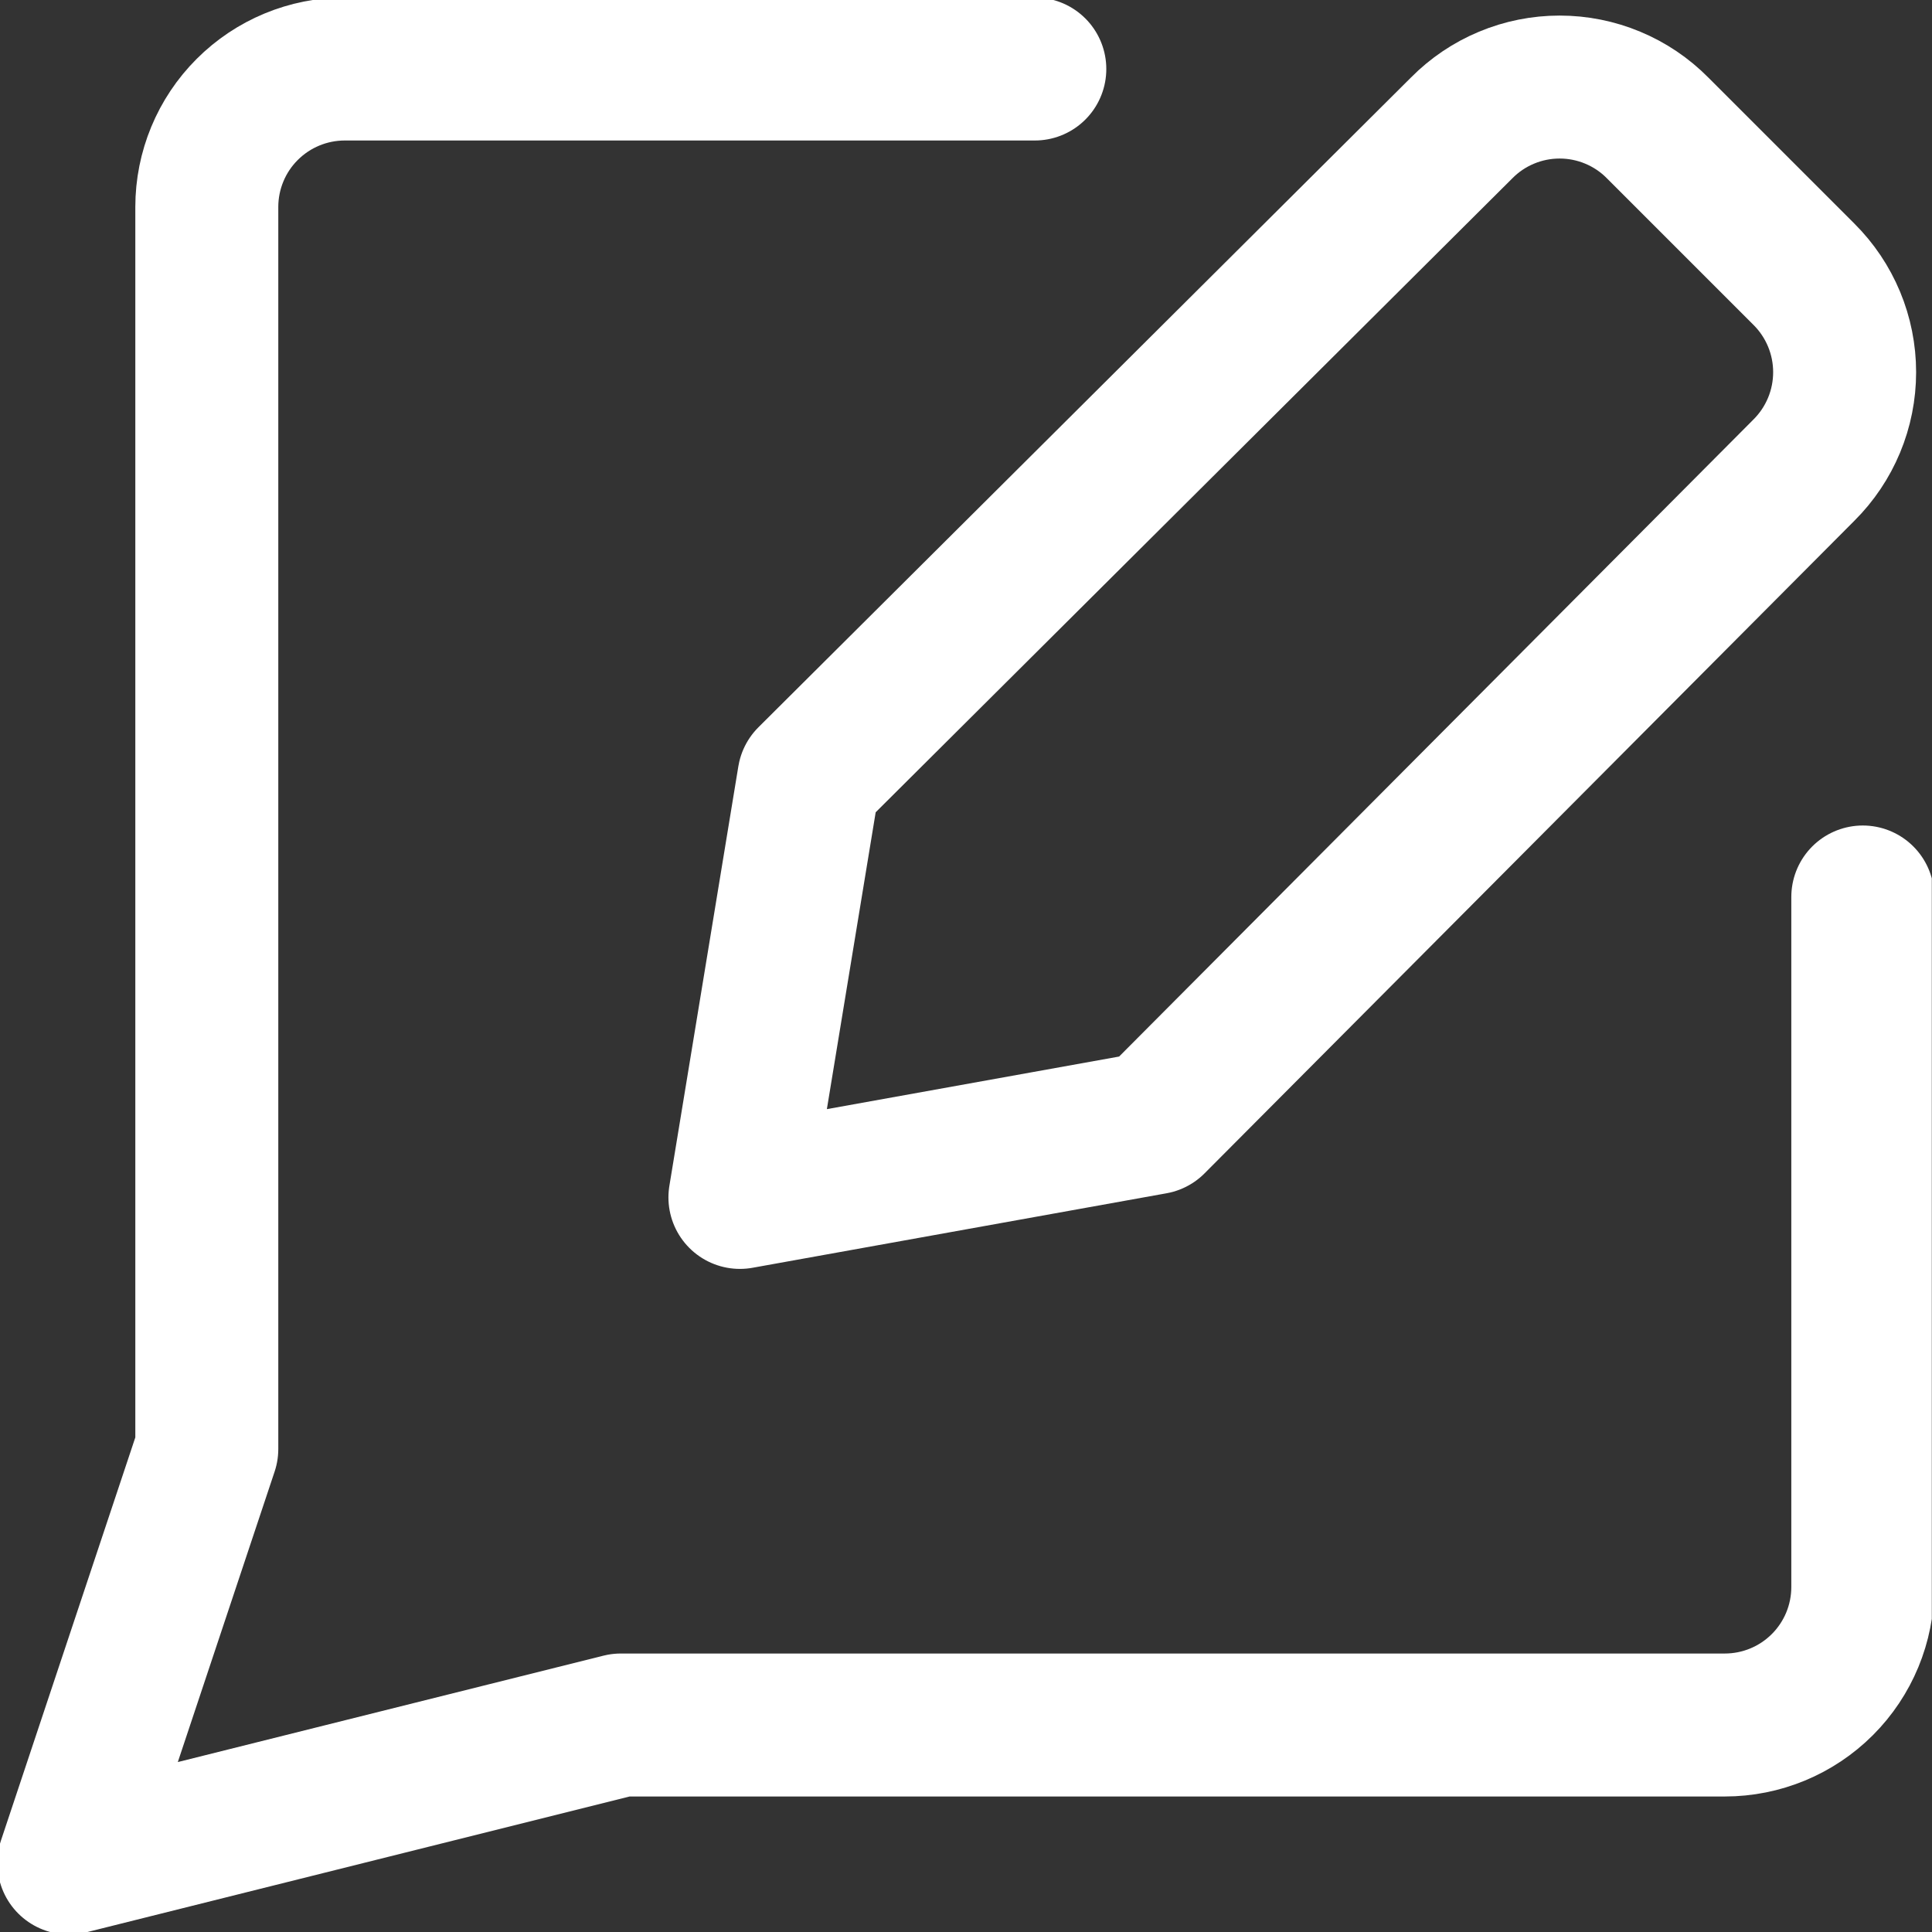<svg width="50" height="50" viewBox="0 0 50 50" fill="none" xmlns="http://www.w3.org/2000/svg">
<rect x="0" y="0" width="50" height="50" fill="#333333" stroke="none"/>
<g clip-path="url(#clip0_1_1303)">
<path d="M26.781 1.786H8.924C7.976 1.786 7.068 2.162 6.398 2.832C5.728 3.501 5.352 4.41 5.352 5.357V37.5L1.781 48.214L16.067 44.643H44.638C45.585 44.643 46.493 44.267 47.163 43.597C47.833 42.927 48.209 42.019 48.209 41.071V23.214" stroke="#FFFFFF" stroke-width="3.7" stroke-linecap="round" stroke-linejoin="round"/>
<path d="M29.863 29.061L19.149 30.989L20.934 20.132L37.827 3.311C38.159 2.975 38.554 2.709 38.989 2.528C39.424 2.346 39.891 2.253 40.363 2.253C40.835 2.253 41.301 2.346 41.737 2.528C42.172 2.709 42.567 2.975 42.899 3.311L46.684 7.096C47.019 7.429 47.284 7.824 47.465 8.259C47.646 8.694 47.739 9.161 47.739 9.632C47.739 10.103 47.646 10.57 47.465 11.005C47.284 11.44 47.019 11.835 46.684 12.168L29.863 29.061Z" stroke="#FFFFFF" stroke-width="3.7" stroke-linecap="round" stroke-linejoin="round"/>
</g>
<defs>
<linearGradient id="paint0_linear_1_1303" x1="24.995" y1="1.786" x2="24.995" y2="48.214" gradientUnits="userSpaceOnUse">
<stop stop-color="#7C29E6"/>
<stop offset="1" stop-color="#17A4D0"/>
</linearGradient>
<linearGradient id="paint1_linear_1_1303" x1="33.444" y1="2.253" x2="24" y2="42" gradientUnits="userSpaceOnUse">
<stop offset="0.196" stop-color="#7C29E6"/>
<stop offset="1" stop-color="#17A4D0"/>
</linearGradient>
<clipPath id="clip0_1_1303">
<rect width="50" height="50" fill="white" transform="translate(-0.005)"/>
</clipPath>
</defs>
</svg>
